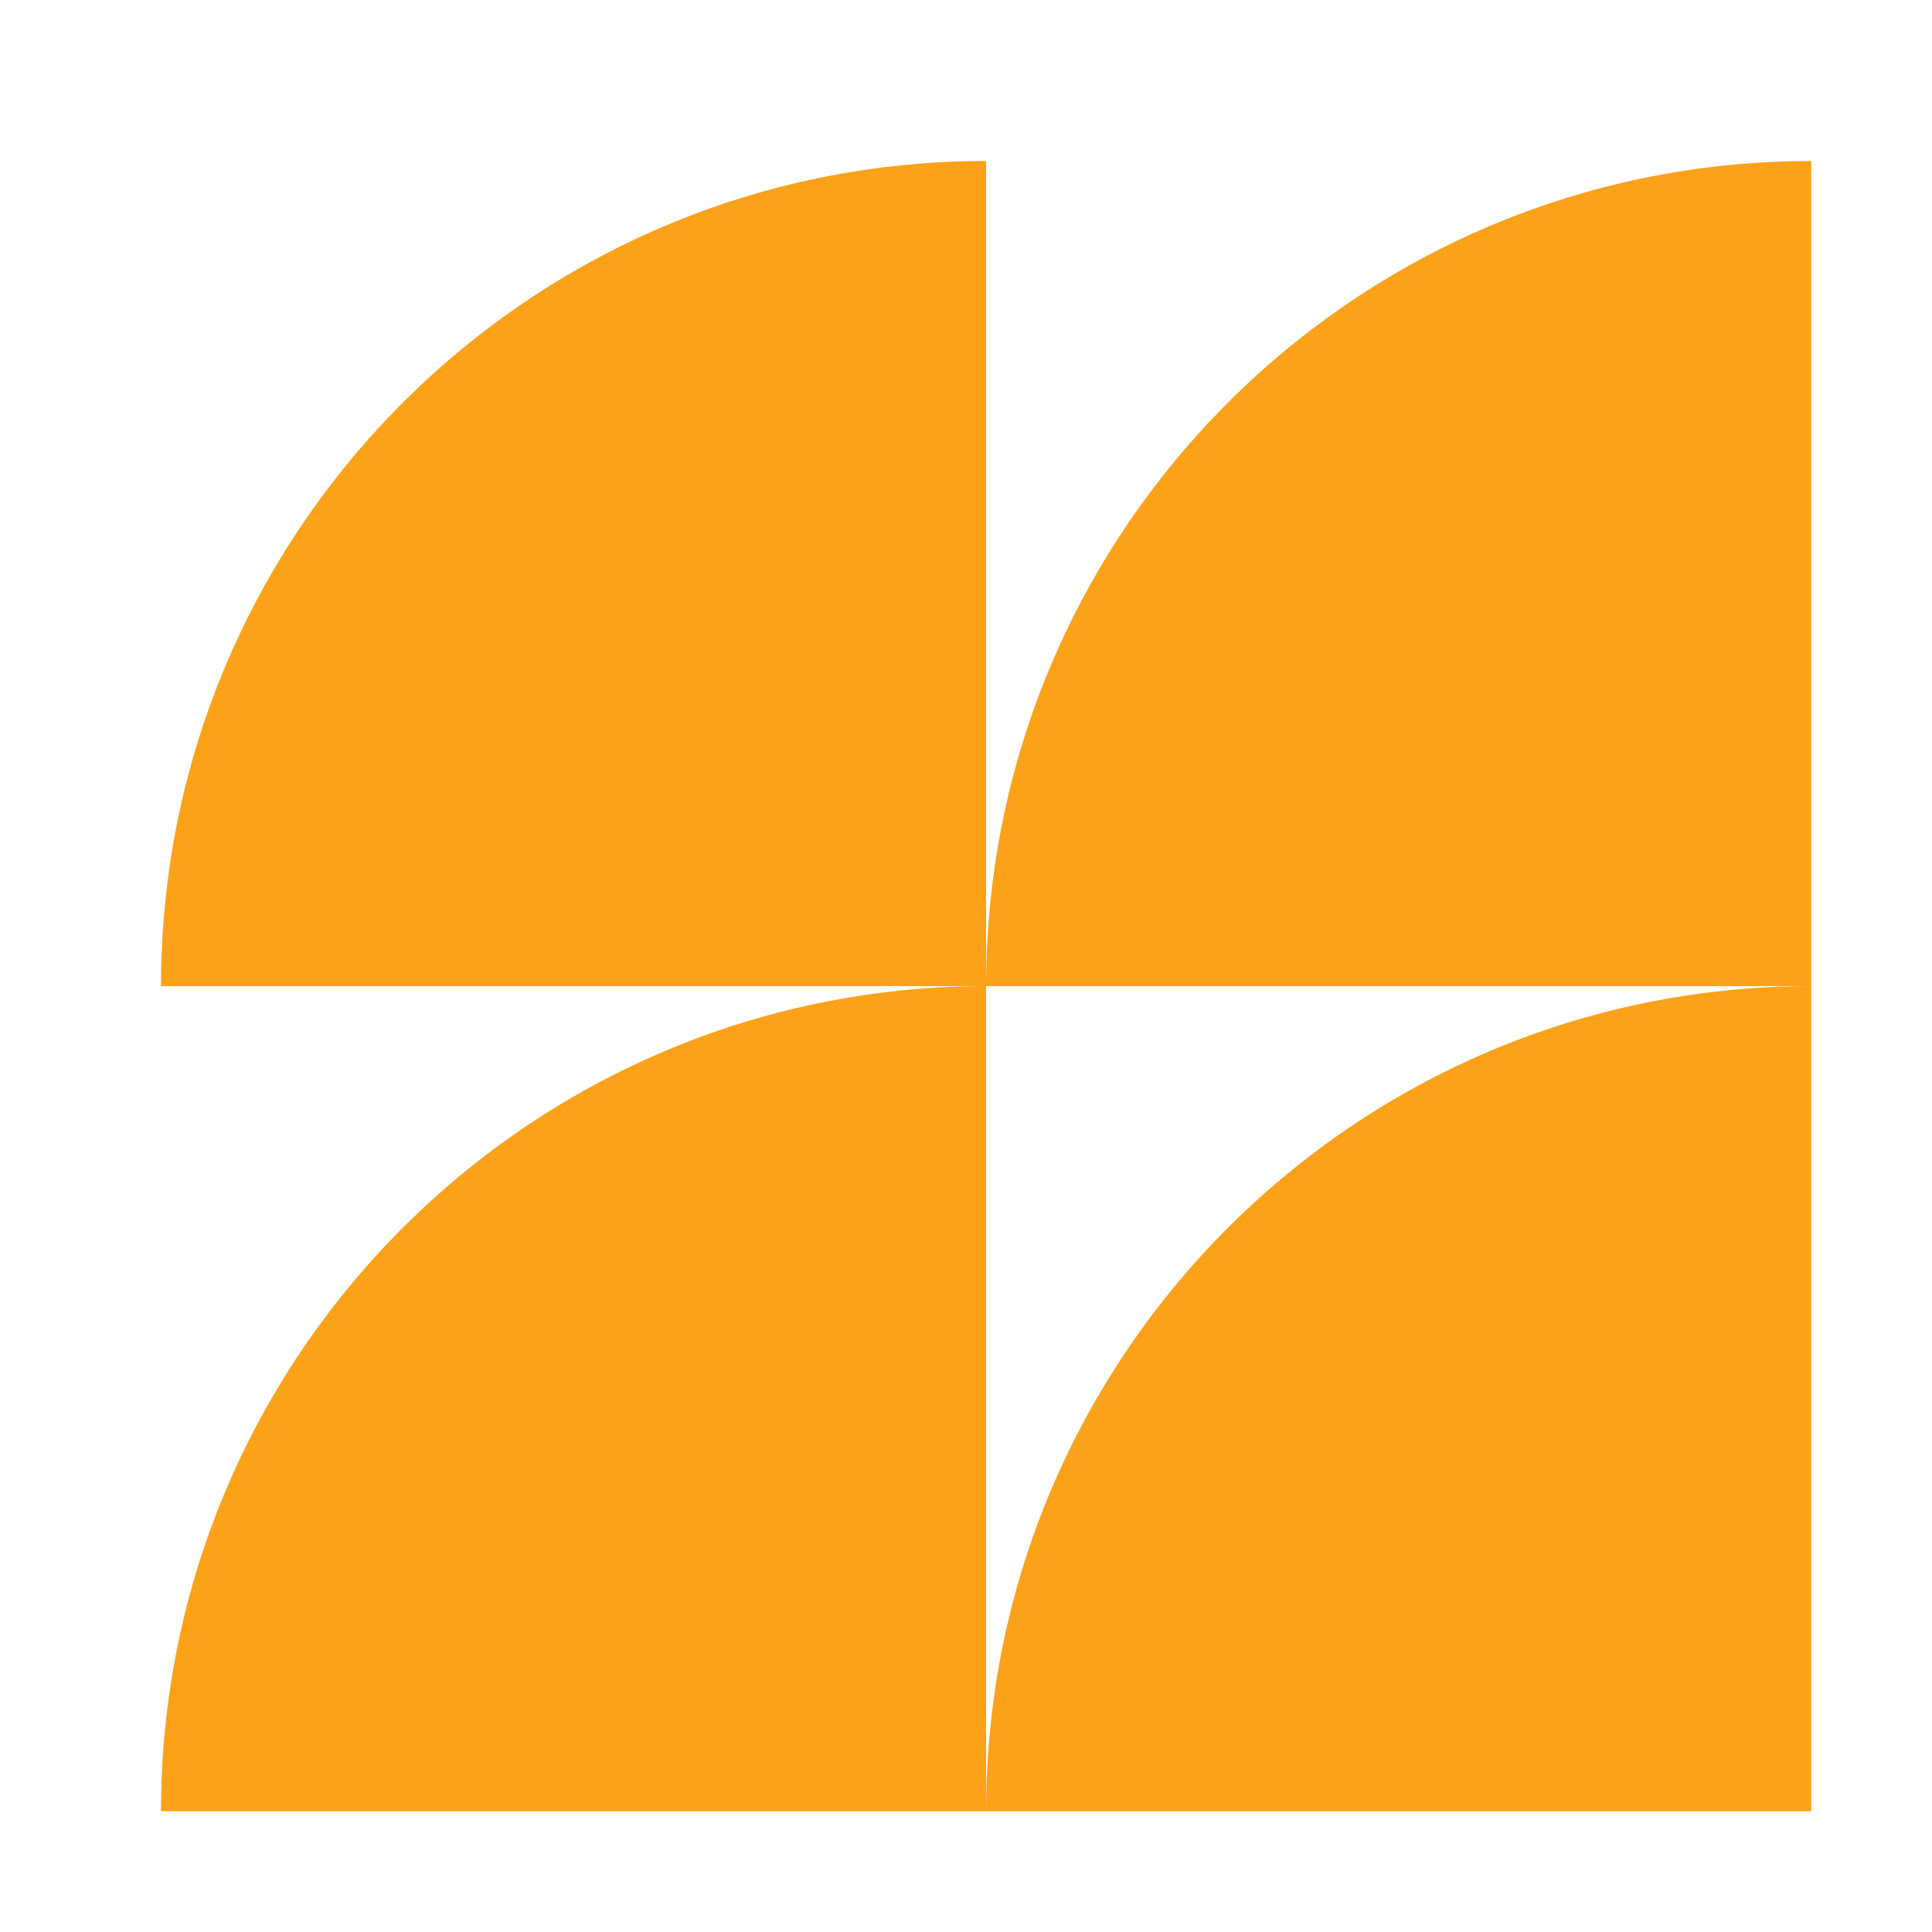 <svg width="48" height="48" viewBox="0 0 48 48" fill="none" xmlns="http://www.w3.org/2000/svg">
<path d="M24.5 24.5V4C13.18 4 4 13.18 4 24.5H24.5Z" fill="#FBA219"/>
<path d="M45 24.5V4C33.68 4 24.5 13.18 24.5 24.5H45Z" fill="#FBA219"/>
<path d="M24.5 45V24.5C13.18 24.5 4 33.68 4 45H24.5Z" fill="#FBA219"/>
<path d="M45 45V24.5C33.68 24.5 24.5 33.68 24.5 45H45Z" fill="#FBA219"/>
</svg>
